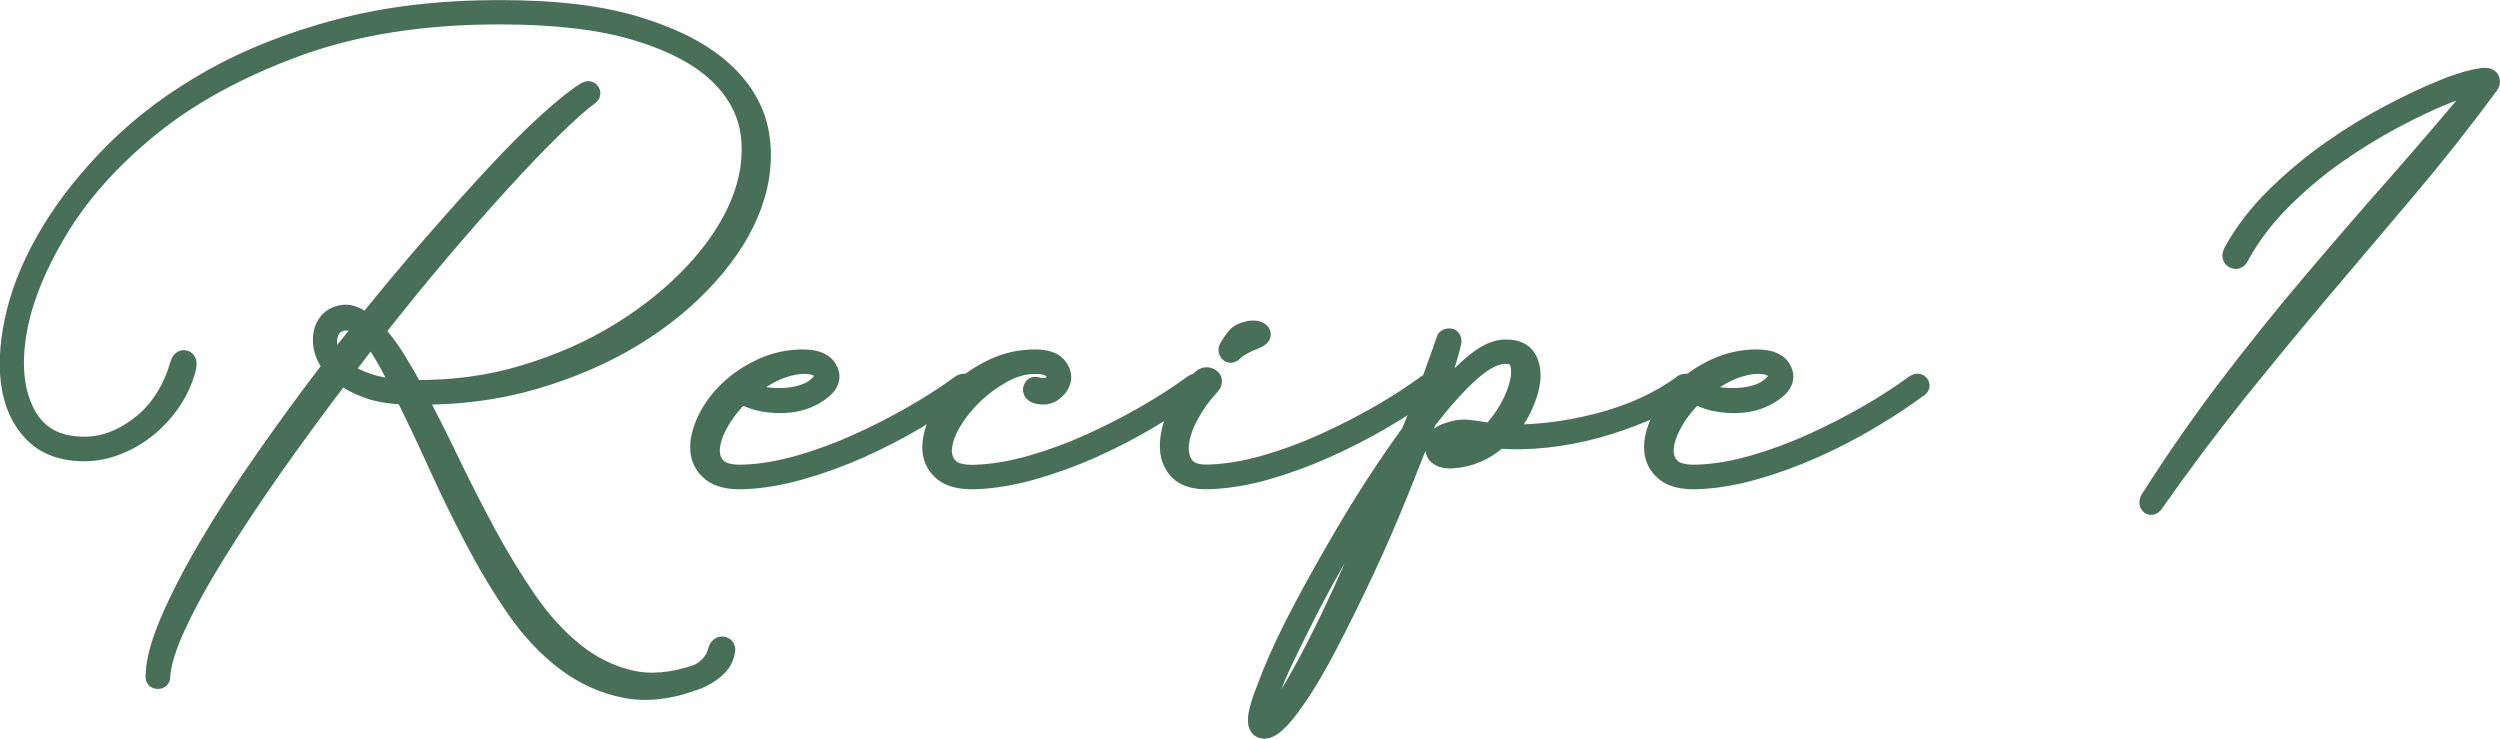 <?xml version="1.0" encoding="UTF-8"?><svg id="_レイヤー_2" xmlns="http://www.w3.org/2000/svg" viewBox="0 0 249.9 73.84"><defs><style>.cls-1{fill:#487058;stroke:#487058;stroke-linecap:round;stroke-linejoin:round;stroke-width:2px;}</style></defs><g id="text"><path class="cls-1" d="M71.72,65.17c.12-.42.3-.6.54-.54.24.06.3.27.18.63-.12.6-.45,1.12-.99,1.58s-1.11.79-1.71,1.04c-2.64,1.02-5.04,1.32-7.2.9-2.16-.42-4.16-1.32-5.98-2.7-1.83-1.38-3.48-3.14-4.95-5.26-1.47-2.13-2.85-4.43-4.14-6.89-1.29-2.46-2.51-4.95-3.65-7.47-1.14-2.52-2.25-4.86-3.33-7.02-1.56-.06-2.85-.28-3.87-.68-1.02-.39-1.86-.85-2.52-1.39-2.34,3.06-4.58,6.11-6.71,9.13-2.13,3.03-4.04,5.9-5.71,8.59-1.68,2.7-3.03,5.14-4.05,7.33-1.02,2.19-1.56,3.95-1.62,5.27,0,.12-.08.18-.23.18s-.23-.06-.23-.18c0-1.44.48-3.29,1.44-5.54.96-2.25,2.25-4.76,3.87-7.51,1.62-2.76,3.51-5.69,5.67-8.78s4.41-6.17,6.75-9.22c-.6-.78-.93-1.56-.99-2.34-.06-.78.09-1.42.45-1.93.36-.51.88-.81,1.58-.9.69-.09,1.45.23,2.29.95,2.22-2.76,4.44-5.41,6.66-7.96,2.22-2.55,4.29-4.86,6.21-6.93,1.92-2.07,3.67-3.83,5.26-5.27,1.59-1.44,2.86-2.46,3.83-3.06.18-.12.31-.12.4,0,.09.12.05.24-.13.36-.9.66-2.12,1.74-3.65,3.24-1.53,1.5-3.26,3.3-5.17,5.4-1.92,2.1-3.96,4.42-6.12,6.97-2.16,2.55-4.32,5.21-6.48,7.96.78.84,1.48,1.77,2.11,2.79.63,1.02,1.22,2.04,1.75,3.06,3.9.06,7.61-.43,11.12-1.49,3.51-1.05,6.71-2.46,9.58-4.23,2.88-1.77,5.37-3.78,7.47-6.03,2.1-2.25,3.63-4.56,4.59-6.93.96-2.37,1.29-4.68.99-6.93-.3-2.25-1.38-4.26-3.24-6.03-1.86-1.77-4.58-3.2-8.15-4.28-3.57-1.08-8.15-1.62-13.73-1.62-7.68,0-14.43,1.07-20.25,3.2-5.82,2.13-10.71,4.8-14.67,8.01-3.96,3.21-7.05,6.68-9.27,10.39-2.22,3.72-3.59,7.19-4.09,10.4-.51,3.21-.2,5.88.94,8.01,1.14,2.13,3.09,3.2,5.85,3.2,1.14,0,2.22-.23,3.24-.67,1.02-.45,1.95-1.04,2.79-1.75.84-.72,1.56-1.58,2.16-2.57.6-.99,1.05-2.03,1.35-3.11.12-.42.28-.6.49-.54.21.06.25.33.14.81-.3,1.14-.78,2.21-1.44,3.2-.66.99-1.44,1.86-2.34,2.61-.9.75-1.91,1.35-3.01,1.8-1.11.45-2.24.68-3.38.68-2.16,0-3.86-.63-5.08-1.89-1.23-1.26-1.98-2.92-2.25-5-.27-2.07-.08-4.42.58-7.06.66-2.64,1.83-5.34,3.51-8.1,1.68-2.76,3.85-5.46,6.52-8.1,2.67-2.64,5.85-5,9.54-7.07,3.69-2.07,7.92-3.73,12.69-4.99,4.77-1.26,10.09-1.89,15.98-1.89s10.29.57,13.95,1.71c3.66,1.14,6.48,2.63,8.46,4.46,1.98,1.83,3.16,3.9,3.56,6.21.39,2.31.15,4.67-.72,7.07-.87,2.4-2.34,4.76-4.41,7.06-2.07,2.31-4.56,4.35-7.47,6.12-2.91,1.77-6.21,3.2-9.9,4.28-3.69,1.08-7.64,1.59-11.84,1.53,1.08,2.04,2.21,4.27,3.38,6.7,1.17,2.43,2.39,4.82,3.65,7.16,1.26,2.34,2.61,4.56,4.05,6.66,1.44,2.1,3.02,3.84,4.73,5.22,1.71,1.38,3.57,2.31,5.58,2.79,2.01.48,4.24.3,6.71-.54.48-.18.91-.48,1.31-.9.39-.42.64-.87.77-1.35ZM36.35,32.77c-.72-.54-1.37-.78-1.94-.72-.57.06-1.01.3-1.31.72-.3.42-.44.96-.4,1.62.03.66.31,1.29.85,1.89.48-.6.94-1.18,1.4-1.75.45-.57.91-1.15,1.4-1.75ZM34.28,37.09c.66.48,1.47.89,2.43,1.22.96.33,2.16.55,3.6.67-.18-.36-.4-.79-.67-1.31-.27-.51-.56-1.03-.85-1.57-.3-.54-.6-1.04-.9-1.49-.3-.45-.57-.82-.81-1.12-.48.6-.94,1.2-1.4,1.8-.45.6-.92,1.2-1.39,1.8Z"/><path class="cls-1" d="M96.1,38.44c.18-.12.31-.12.4,0,.09.12.01.24-.23.36-1.38,1.02-2.96,2.06-4.73,3.11-1.77,1.05-3.63,2.01-5.58,2.88-1.95.87-3.93,1.59-5.94,2.16-2.01.57-3.89.88-5.62.95-1.5.06-2.59-.2-3.28-.77-.69-.57-1.06-1.29-1.12-2.16-.06-.87.17-1.84.67-2.92.51-1.08,1.23-2.07,2.16-2.97s2.04-1.65,3.33-2.25c1.29-.6,2.65-.9,4.09-.9s2.23.41,2.56,1.21c.33.81-.13,1.58-1.4,2.3-1.02.6-2.24.89-3.65.85-1.41-.03-2.62-.34-3.64-.95-.9.84-1.63,1.76-2.21,2.75-.57.99-.88,1.89-.95,2.7-.06.81.17,1.47.68,1.98.51.51,1.43.73,2.74.67,1.74-.06,3.6-.38,5.58-.95s3.93-1.29,5.85-2.16c1.92-.87,3.76-1.81,5.54-2.83,1.77-1.02,3.34-2.04,4.73-3.06ZM80.26,36.37c-1.02.06-2.02.33-3.01.81-.99.48-1.91,1.11-2.75,1.89.9.48,2.01.72,3.33.72s2.43-.24,3.33-.72c1.02-.66,1.41-1.27,1.17-1.84-.24-.57-.93-.86-2.07-.86Z"/><path class="cls-1" d="M119.3,38.44c.18-.12.31-.12.4,0,.09.12.01.24-.23.36-1.38,1.02-2.96,2.06-4.73,3.11-1.77,1.05-3.63,2.01-5.58,2.88-1.95.87-3.93,1.59-5.94,2.16-2.01.57-3.89.88-5.62.95-1.5.06-2.59-.2-3.28-.77-.69-.57-1.06-1.29-1.12-2.16-.06-.87.17-1.84.67-2.92.51-1.08,1.23-2.07,2.16-2.97s2.04-1.65,3.33-2.25c1.29-.6,2.65-.9,4.09-.9,1.02,0,1.72.21,2.12.63.39.42.55.86.5,1.31-.06.45-.32.85-.77,1.21-.45.36-1.01.45-1.67.27-.3-.12-.42-.28-.36-.49.06-.21.21-.25.45-.14.54.12.99.08,1.35-.13.36-.21.55-.48.58-.81.03-.33-.12-.64-.45-.95-.33-.3-.92-.45-1.76-.45-1.08,0-2.16.3-3.24.9-1.08.6-2.06,1.32-2.93,2.16-.87.84-1.59,1.74-2.16,2.7-.57.96-.88,1.85-.95,2.66-.06.81.17,1.47.68,1.98.51.51,1.43.73,2.74.67,1.74-.06,3.6-.38,5.58-.95s3.93-1.29,5.85-2.16c1.92-.87,3.76-1.81,5.54-2.83,1.77-1.02,3.34-2.04,4.73-3.06Z"/><path class="cls-1" d="M142.63,38.44c.18-.12.33-.12.45,0,.12.12.06.24-.18.36-1.38,1.02-2.97,2.06-4.77,3.11-1.8,1.05-3.68,2.01-5.62,2.88-1.95.87-3.92,1.59-5.9,2.16s-3.87.88-5.67.95c-1.44.06-2.48-.24-3.1-.9-.63-.66-.93-1.51-.9-2.57.03-1.05.33-2.16.9-3.33.57-1.17,1.3-2.21,2.21-3.11.3-.3.6-.36.9-.18.3.18.27.45-.09.81-.78.84-1.46,1.79-2.02,2.83-.57,1.05-.9,2.03-.99,2.92-.09.9.09,1.65.54,2.25.45.6,1.3.87,2.56.81,1.74-.06,3.6-.38,5.58-.95s3.93-1.29,5.85-2.16c1.92-.87,3.76-1.81,5.54-2.83,1.77-1.02,3.34-2.04,4.73-3.06ZM123.28,35.11c-.18.18-.31.21-.4.09-.09-.12-.11-.24-.05-.36.24-.42.48-.78.72-1.08.24-.3.6-.51,1.08-.63.18-.06.39-.09.63-.09s.43.04.58.13c.15.09.21.2.18.32-.03.12-.26.27-.68.45-.84.3-1.53.69-2.07,1.17Z"/><path class="cls-1" d="M168.21,38.44c.24-.12.41-.12.5,0,.09.12.01.24-.23.36-1.2.9-2.58,1.68-4.14,2.34-1.56.66-3.17,1.21-4.81,1.67-1.65.45-3.32.76-4.99.94-1.68.18-3.27.21-4.77.09-1.32,1.2-2.85,1.86-4.59,1.98-1.08.06-1.67-.28-1.75-1.04-.09-.75.41-1.27,1.48-1.58.66-.24,1.33-.31,2.03-.22.69.09,1.4.2,2.11.31.72-.72,1.33-1.54,1.85-2.47.51-.93.85-1.8,1.03-2.61.18-.81.16-1.48-.04-2.02-.21-.54-.65-.81-1.3-.81-1.02-.06-2.22.53-3.6,1.75-1.38,1.23-2.85,2.87-4.41,4.91-.84,2.22-1.8,4.67-2.88,7.33s-2.22,5.28-3.42,7.83c-1.2,2.55-2.39,4.95-3.56,7.2s-2.26,4.09-3.29,5.54c-1.44,2.1-2.52,3.06-3.24,2.88-.72-.18-.57-1.53.45-4.05.66-1.8,1.56-3.84,2.7-6.12,1.56-3.06,3.38-6.33,5.44-9.81,2.07-3.48,4.16-6.66,6.26-9.54.9-2.16,1.65-4.06,2.25-5.71.6-1.65,1.02-2.83,1.26-3.55,0-.12.09-.19.27-.22s.27.08.27.31c-.12.6-.36,1.47-.72,2.61-.36,1.14-.81,2.49-1.35,4.05,1.5-1.74,2.89-3.16,4.19-4.28,1.29-1.11,2.41-1.63,3.38-1.57.96,0,1.62.3,1.98.9.36.6.49,1.32.4,2.16-.09.84-.38,1.75-.85,2.75-.48.99-1.11,1.88-1.89,2.66,3,.12,6.15-.24,9.45-1.08,3.3-.84,6.15-2.13,8.55-3.87ZM128.79,69.67c.78-1.26,1.67-2.85,2.66-4.77.99-1.92,2-4,3.01-6.25,1.02-2.25,2.04-4.56,3.06-6.93,1.02-2.37,1.98-4.63,2.88-6.79-1.92,2.76-3.82,5.73-5.71,8.91-1.89,3.18-3.52,6.18-4.9,9-.6,1.2-1.14,2.31-1.62,3.33-.48,1.02-.87,1.95-1.17,2.79-.78,2.1-.99,3.22-.63,3.38.36.15,1.17-.74,2.43-2.66ZM145.08,45.37c.66-.06,1.29-.24,1.89-.54.6-.3,1.14-.69,1.62-1.17-.84-.18-1.55-.25-2.11-.22-.57.03-1.07.11-1.48.22-.78.24-1.17.6-1.17,1.08s.42.69,1.26.63Z"/><path class="cls-1" d="M191.45,38.44c.18-.12.31-.12.4,0,.09.12.01.24-.23.36-1.38,1.02-2.96,2.06-4.73,3.11-1.77,1.05-3.63,2.01-5.58,2.88-1.95.87-3.93,1.59-5.94,2.16-2.01.57-3.89.88-5.62.95-1.5.06-2.59-.2-3.28-.77-.69-.57-1.06-1.29-1.12-2.16-.06-.87.17-1.84.67-2.92.51-1.08,1.23-2.07,2.16-2.97s2.04-1.65,3.33-2.25c1.29-.6,2.65-.9,4.09-.9s2.23.41,2.56,1.21c.33.81-.13,1.58-1.4,2.3-1.02.6-2.24.89-3.65.85-1.41-.03-2.62-.34-3.64-.95-.9.84-1.63,1.76-2.21,2.75-.57.99-.88,1.89-.95,2.7-.06.81.17,1.47.68,1.98.51.51,1.43.73,2.74.67,1.74-.06,3.6-.38,5.58-.95s3.93-1.29,5.85-2.16c1.92-.87,3.76-1.81,5.54-2.83,1.77-1.02,3.34-2.04,4.73-3.06ZM175.61,36.37c-1.02.06-2.02.33-3.01.81-.99.48-1.91,1.11-2.75,1.89.9.48,2.01.72,3.33.72s2.43-.24,3.33-.72c1.02-.66,1.41-1.27,1.17-1.84-.24-.57-.93-.86-2.07-.86Z"/><path class="cls-1" d="M248.87,8.02c.06.12.03.27-.09.45-2.7,3.66-5.46,7.15-8.28,10.48-2.82,3.33-5.64,6.66-8.46,9.99-2.82,3.33-5.62,6.74-8.42,10.21-2.79,3.48-5.53,7.14-8.23,10.98-.18.3-.33.4-.45.31-.12-.09-.12-.26,0-.5,2.52-3.96,5.11-7.69,7.79-11.21,2.67-3.51,5.41-6.93,8.23-10.26,2.82-3.33,5.68-6.64,8.6-9.95,2.91-3.3,5.86-6.75,8.86-10.35-.66.12-1.35.3-2.07.54-.72.24-1.38.48-1.98.72-1.5.6-3.21,1.41-5.13,2.43-1.92,1.02-3.84,2.21-5.76,3.55-1.92,1.35-3.73,2.88-5.44,4.59s-3.1,3.55-4.19,5.54c-.12.3-.29.41-.5.31-.21-.09-.26-.28-.13-.58,1.08-1.98,2.5-3.84,4.27-5.58,1.77-1.74,3.65-3.3,5.62-4.68,1.98-1.38,3.94-2.58,5.9-3.6,1.95-1.02,3.67-1.83,5.17-2.43.12-.06.42-.18.9-.36.48-.18.99-.34,1.53-.5.54-.15,1.04-.25,1.48-.32.45-.06.7,0,.77.18Z"/></g></svg>